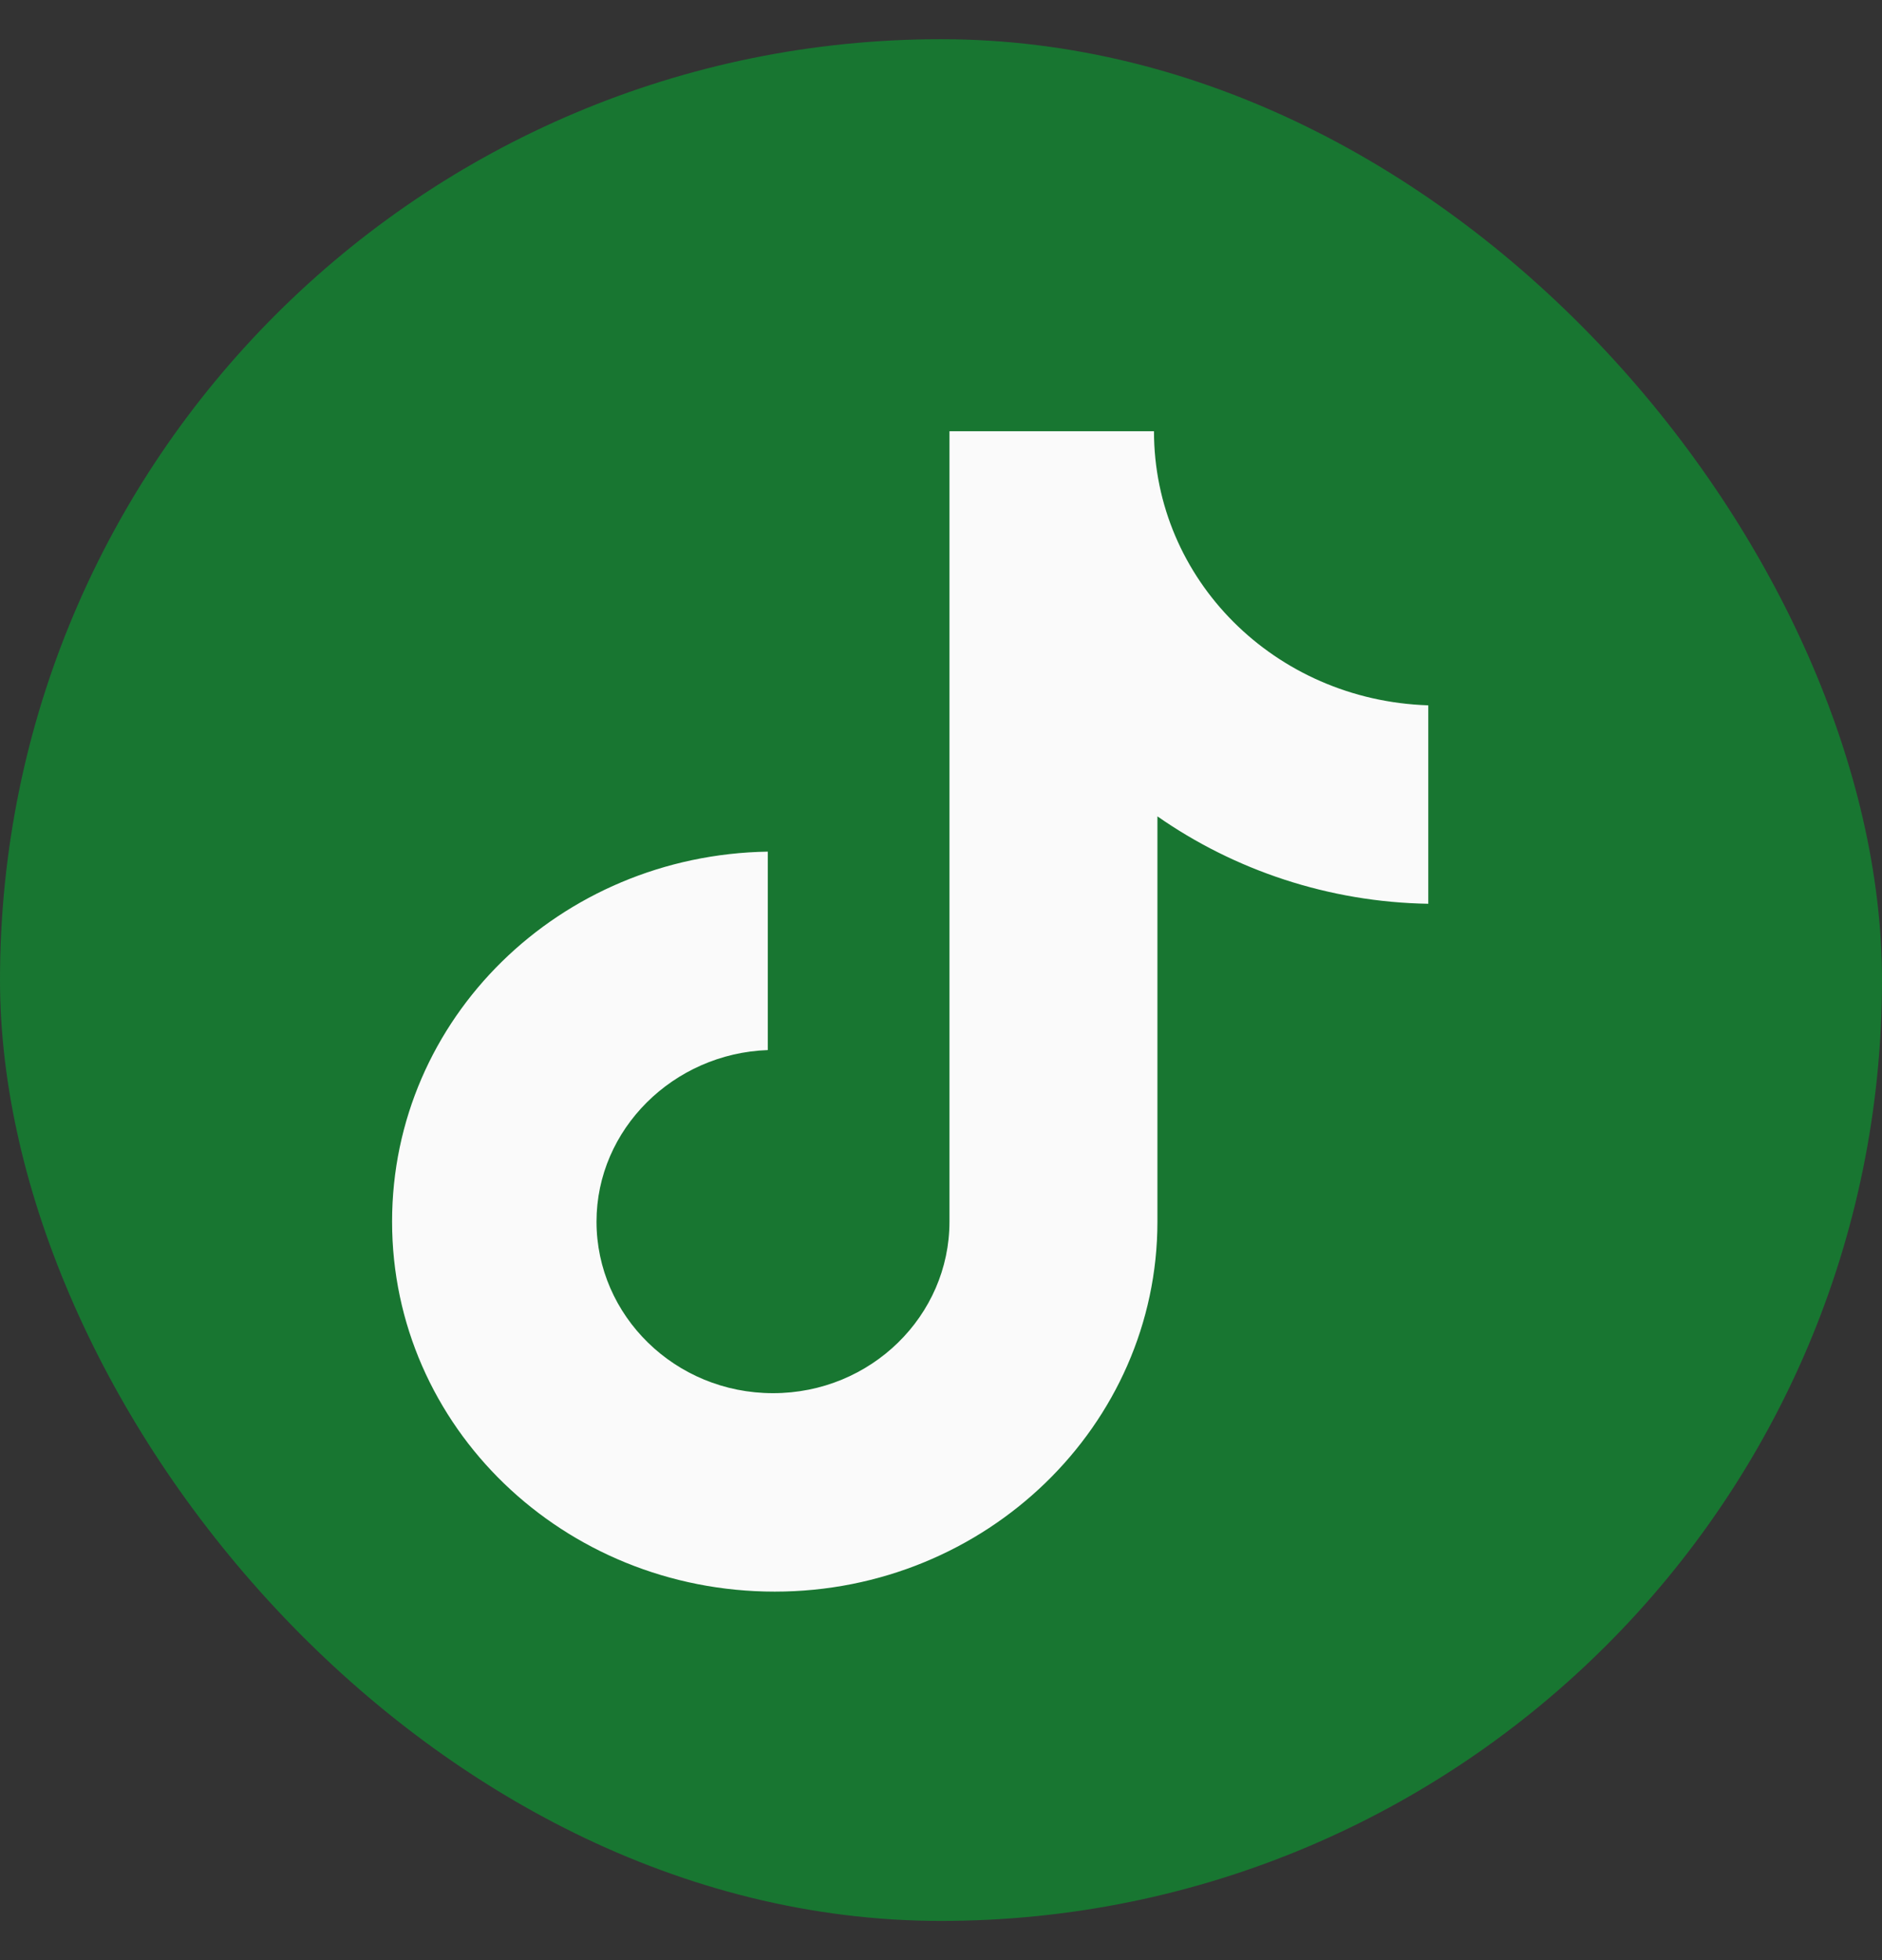 <svg width="24" height="25" viewBox="0 0 24 25" fill="none" xmlns="http://www.w3.org/2000/svg">
<rect x="0" y="0" width="24" height="25" fill="#333333" stroke="none"/>
<rect y="0.5" width="24" height="24" rx="12" fill="#187631"/>
<path d="M14.716 5.5H12.108V15.581C12.108 16.782 11.106 17.769 9.858 17.769C8.61 17.769 7.607 16.782 7.607 15.581C7.607 14.402 8.588 13.436 9.791 13.393V10.862C7.139 10.905 5 12.986 5 15.581C5 18.198 7.184 20.3 9.88 20.3C12.576 20.3 14.76 18.177 14.76 15.581V10.412C15.741 11.098 16.944 11.506 18.214 11.527V8.996C16.253 8.932 14.716 7.388 14.716 5.5Z" fill="#FAFAFA"/>
</svg>
